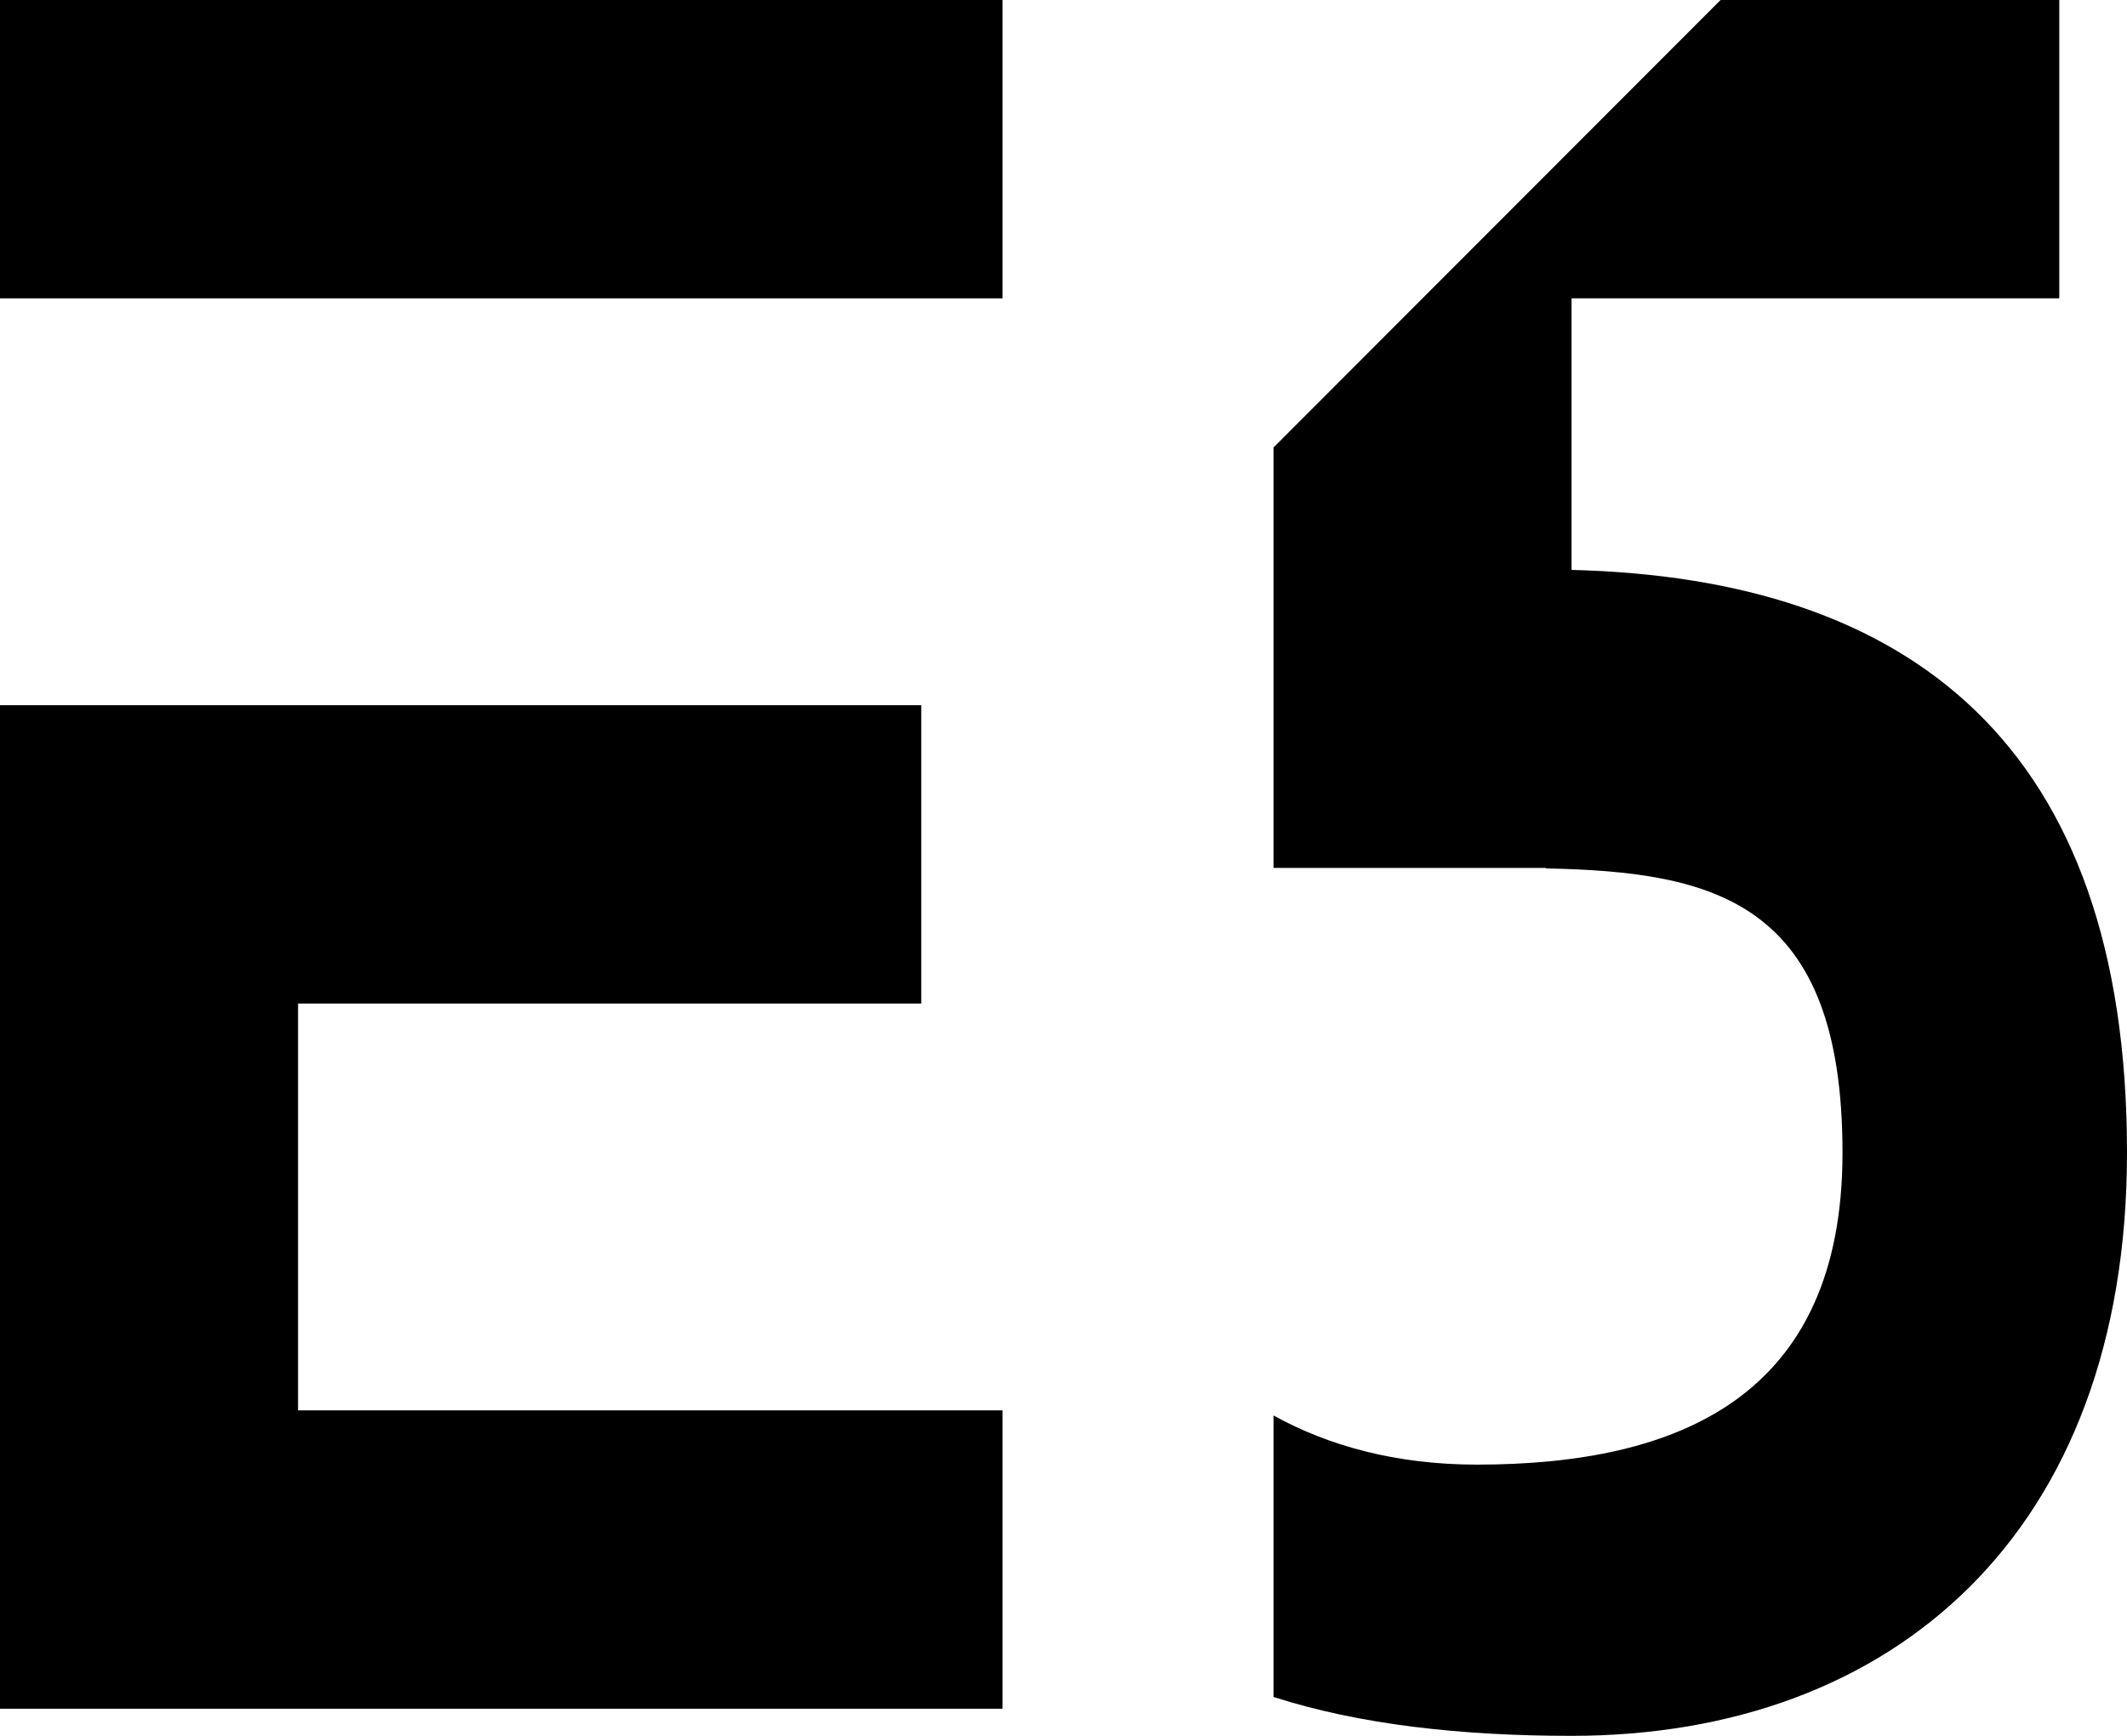 <?xml version="1.0" encoding="UTF-8"?> <svg xmlns="http://www.w3.org/2000/svg" width="49" height="40" viewBox="0 0 49 40" fill="none"><path d="M23.096 0H0V6.875H23.096V0Z" fill="black"></path><path d="M21.223 16.25H0V39.375H23.096V32.5H6.866V23.125H21.223V16.25Z" fill="black"></path><path d="M35.611 20H29.338V10.312L39.637 0H47.44V6.875H36.204V13.133C43.965 13.323 49 17.126 49 26.562C49 35.312 43.616 40 36.204 40C33.665 40 31.327 39.743 29.338 39.104V32.617C30.611 33.324 32.184 33.75 34.019 33.75C38.673 33.75 42.446 32.188 42.446 26.562C42.446 20.767 39.504 20.09 35.611 20.011C35.611 20.007 35.611 20.003 35.611 20Z" fill="black"></path></svg> 